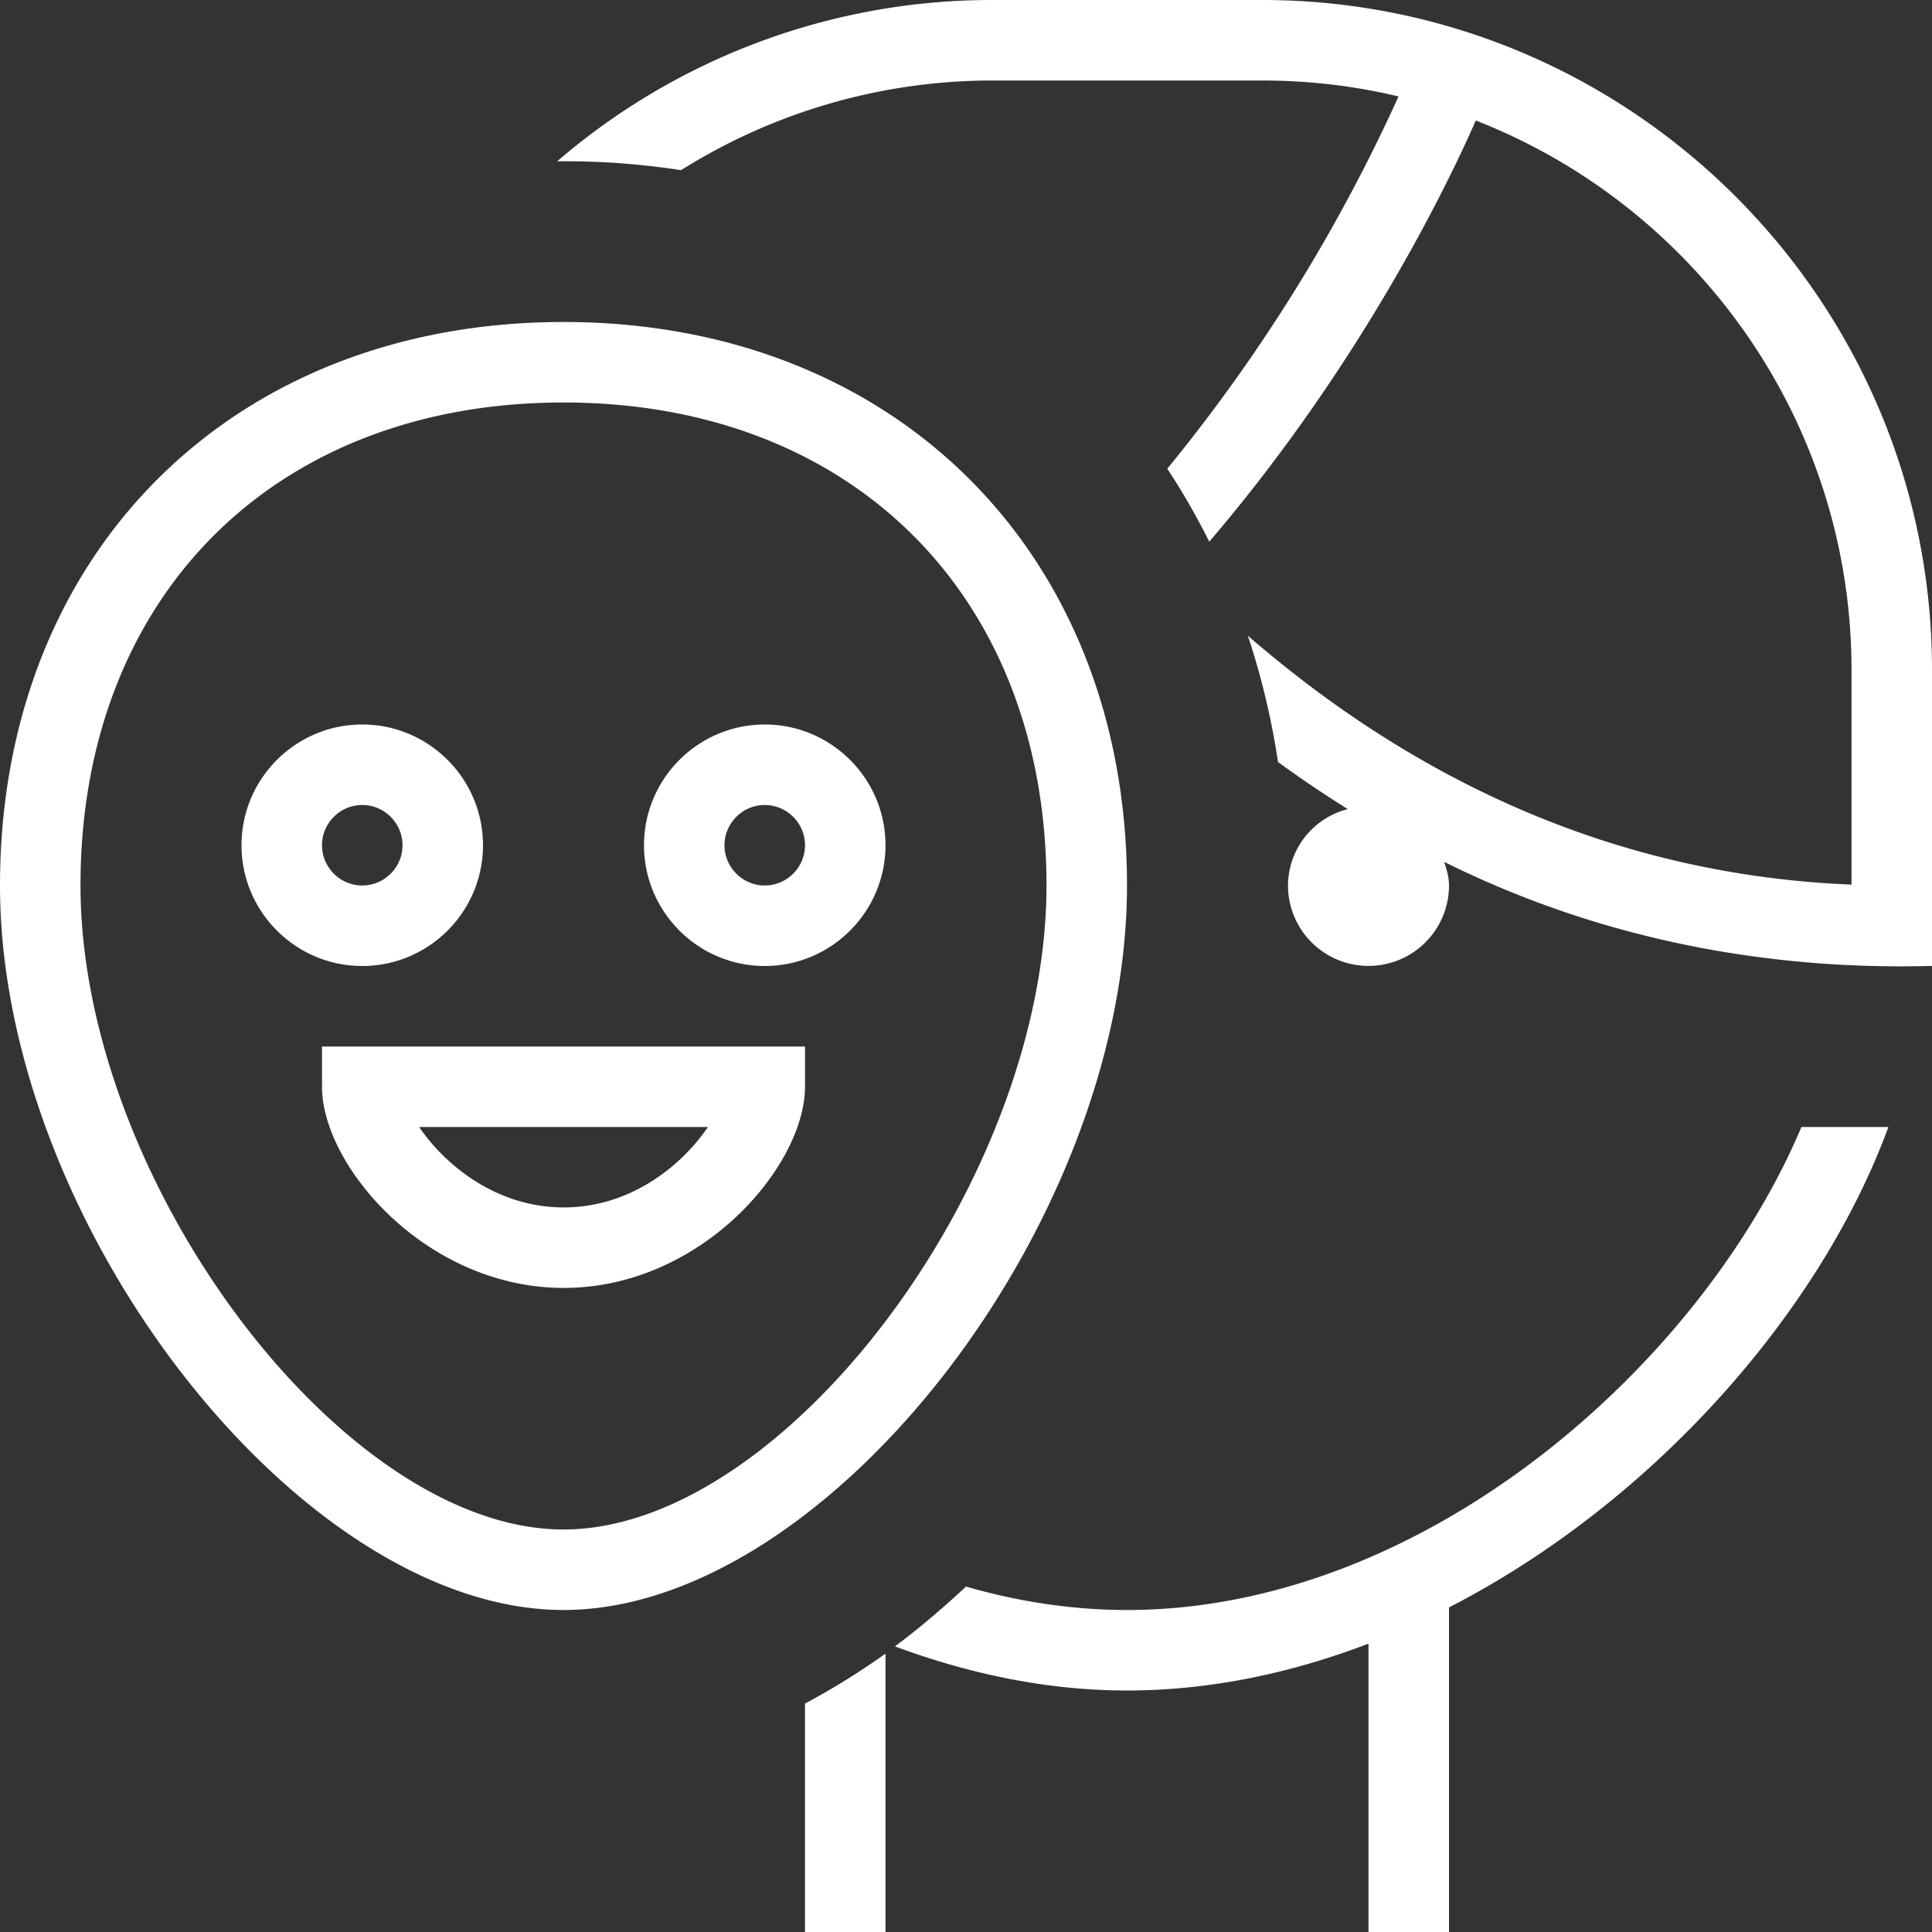 <?xml version="1.0" encoding="UTF-8"?> <svg xmlns="http://www.w3.org/2000/svg" xmlns:xlink="http://www.w3.org/1999/xlink" version="1.1" width="512" height="512" x="0" y="0" viewBox="0 0 24 24" style="enable-background:new 0 0 512 512" xml:space="preserve" class=""><rect x="0" y="0" width="24" height="24" fill="#333333" stroke="none"/><g><path d="M10 21.162a9.049 9.049 0 0 0 1-.62V24h-1zM15.677 0h-3.354a8.279 8.279 0 0 0-5.402 2.004 9.374 9.374 0 0 1 1.539.11A7.273 7.273 0 0 1 12.323 1h3.354c.584 0 1.151.068 1.696.198A20.963 20.963 0 0 1 14.5 5.823c.192.288.364.592.522.906 1.876-2.194 2.955-4.42 3.311-5.232C21.062 2.563 23 5.221 23 8.322v2.667c-2.745-.112-5.259-1.153-7.499-3.092.167.5.293 1.024.375 1.569.285.208.574.402.867.585a.985.985 0 0 0-.743.948 1 1 0 0 0 2 0c0-.104-.03-.198-.059-.292 1.876.932 3.936 1.35 6.059 1.292V8.322C24 3.733 20.267 0 15.677 0zM14 20c-.68 0-1.35-.104-2-.291-.286.266-.579.517-.883.743.925.343 1.893.548 2.883.548 1.03 0 2.04-.215 3-.582V24h1v-4.032c2.563-1.317 4.628-3.698 5.458-5.968h-1.08c-1.247 2.954-4.682 6-8.377 6zm-9.5-8c-.827 0-1.5-.673-1.5-1.5S3.673 9 4.5 9 6 9.673 6 10.5 5.327 12 4.5 12zm0-1c.275 0 .5-.225.5-.5s-.225-.5-.5-.5-.5.225-.5.5.225.5.5.5zm6.5-.5c0 .827-.673 1.5-1.5 1.5S8 11.327 8 10.5 8.673 9 9.5 9s1.5.673 1.5 1.5zm-1 0c0-.275-.225-.5-.5-.5s-.5.225-.5.5.225.5.5.5.5-.225.5-.5zM4 13h6v.5c0 .983-1.287 2.499-2.997 2.499S4 14.483 4 13.5zm4.794 1H5.207c.31.458.948.999 1.796.999s1.482-.541 1.791-.999zM7 20c-3.271 0-7-4.794-7-9 0-4.121 2.879-7 7-7s7 2.879 7 7c0 4.206-3.729 9-7 9zm6-9c0-3.589-2.411-6-6-6s-6 2.411-6 6c0 3.663 3.252 8 6 8s6-4.337 6-8z" fill="#ffffff" opacity="1" data-original="#000000"></path></g></svg> 